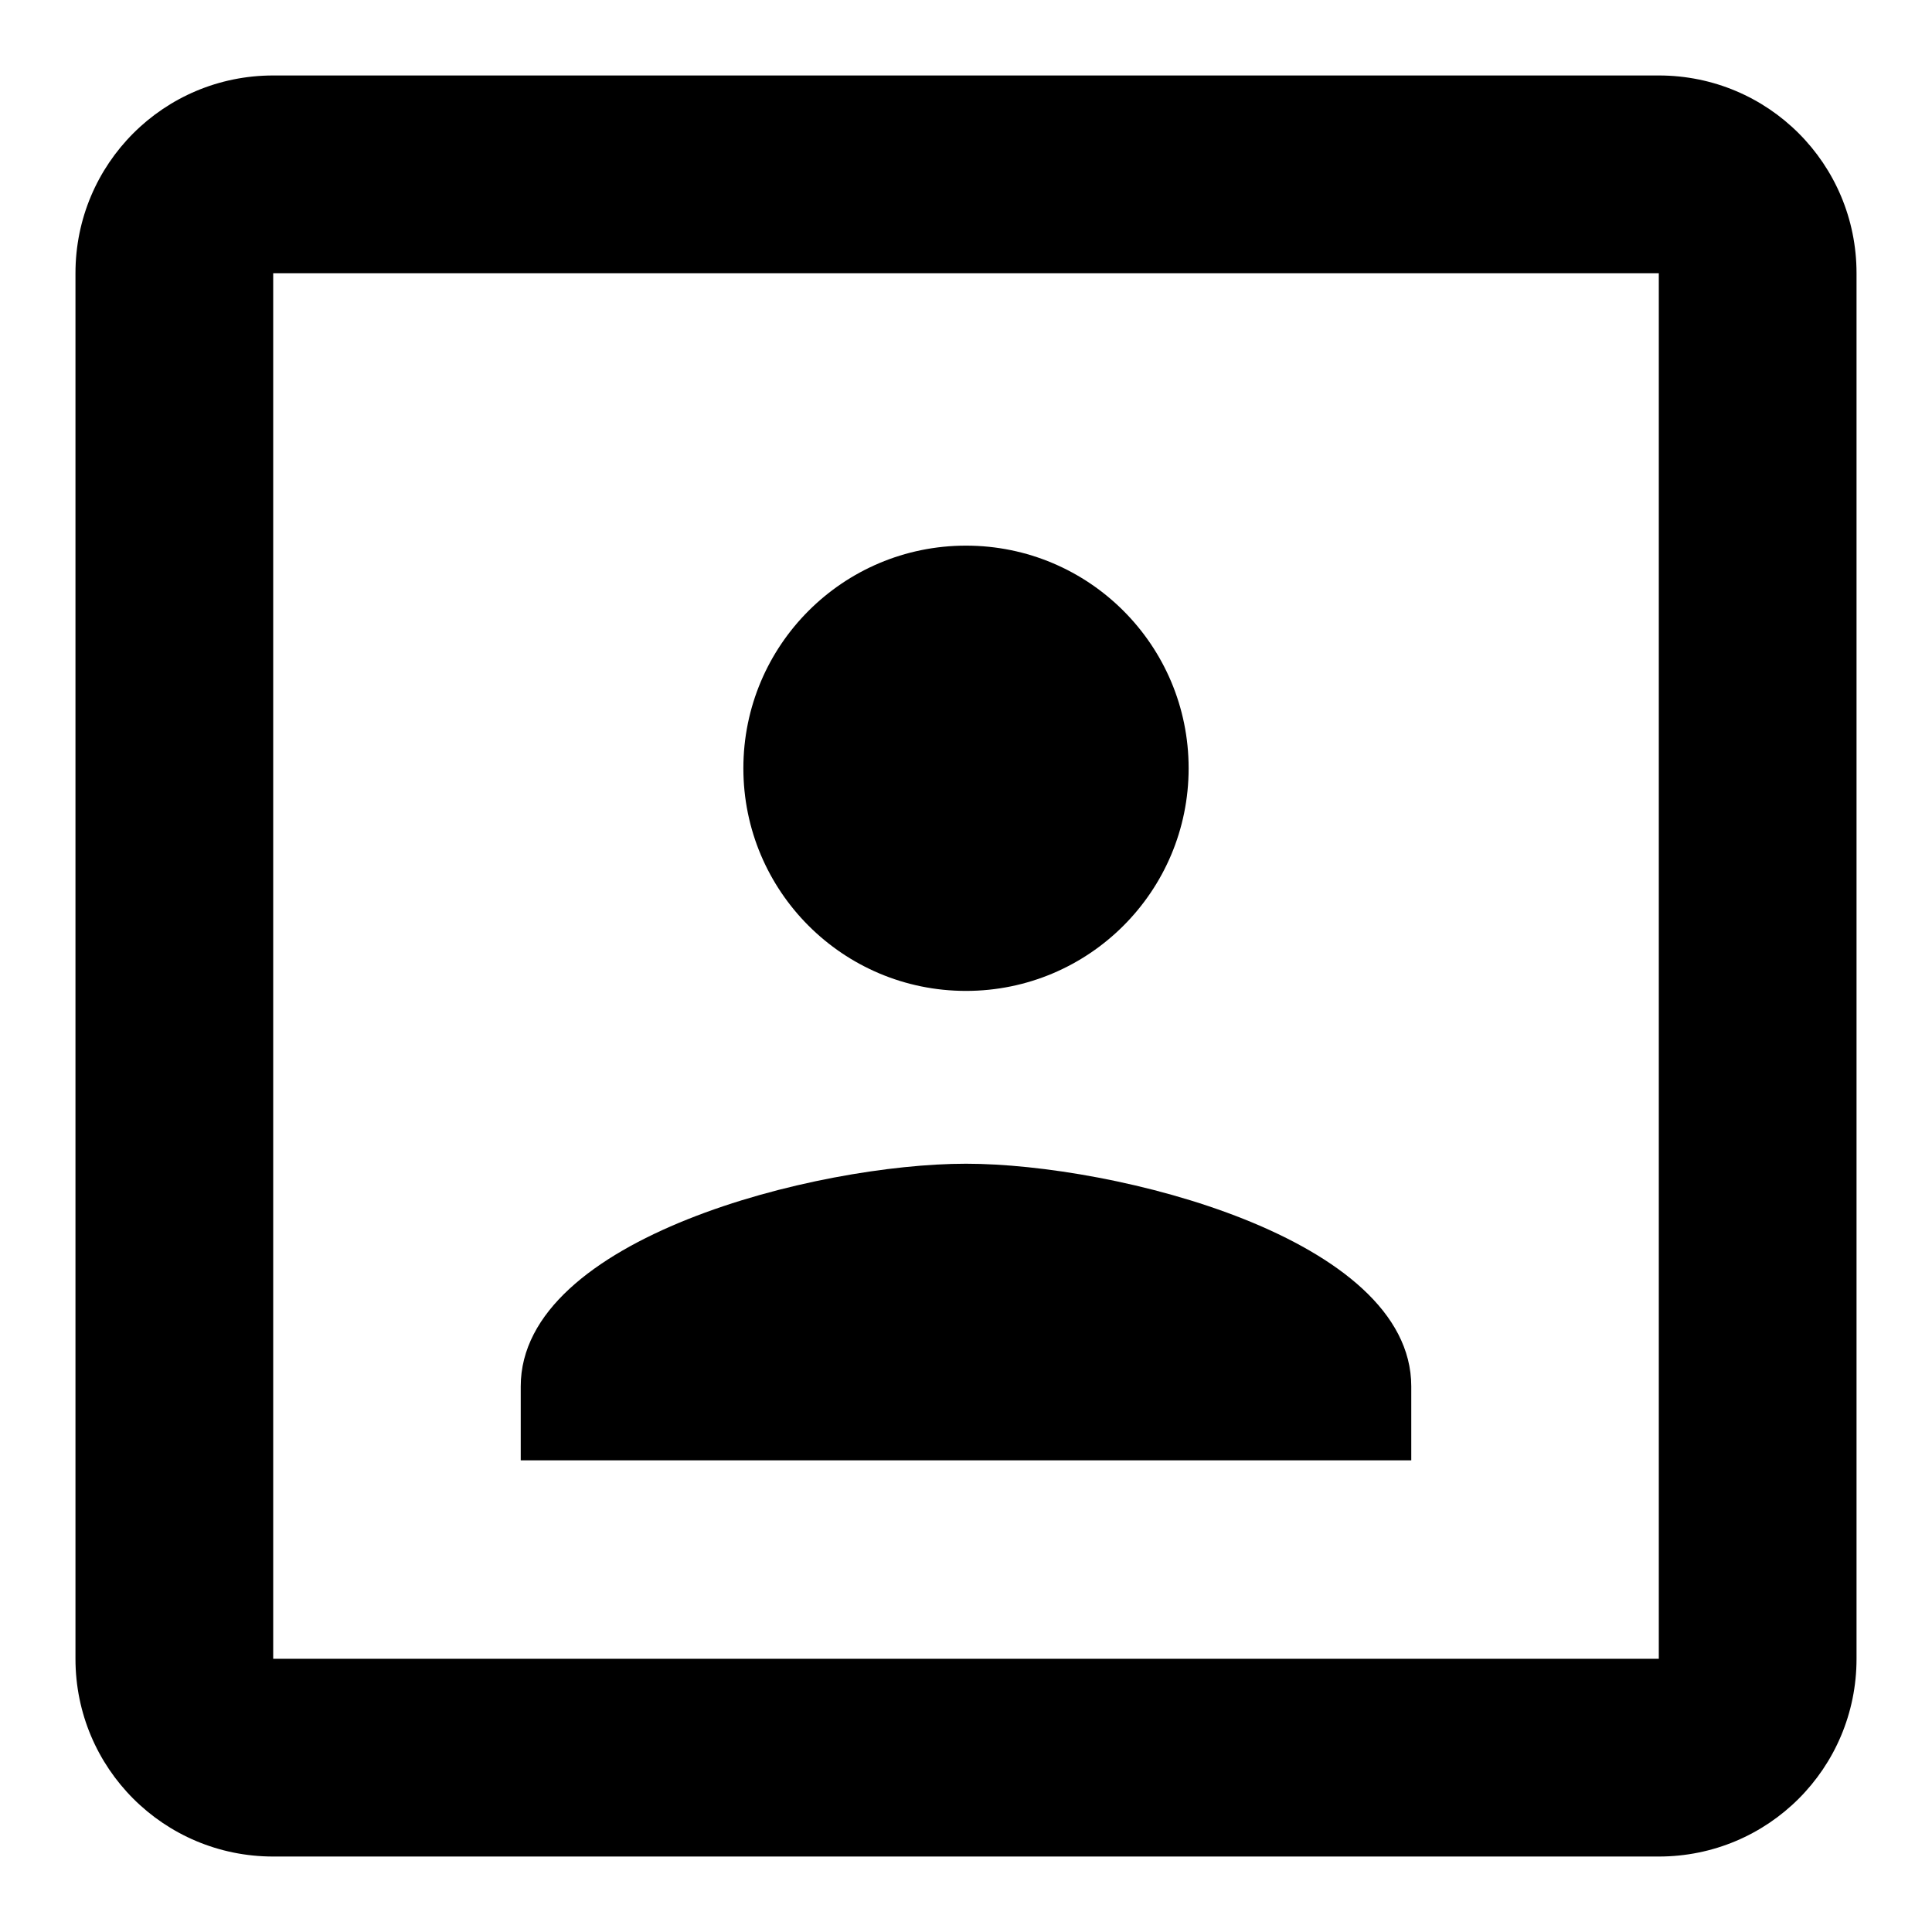 <?xml version="1.0" encoding="utf-8"?>
<!-- Svg Vector Icons : http://www.onlinewebfonts.com/icon -->
<!DOCTYPE svg PUBLIC "-//W3C//DTD SVG 1.1//EN" "http://www.w3.org/Graphics/SVG/1.1/DTD/svg11.dtd">
<svg version="1.1" xmlns="http://www.w3.org/2000/svg" xmlns:xlink="http://www.w3.org/1999/xlink" x="0px" y="0px" viewBox="0 0 256 256" enable-background="new 0 0 256 256" xml:space="preserve">
<g> <path fill="#000000" d="M219.8,219.8H36.2V36.2h183.6 M219.8,10H36.2C21.7,10,10,21.7,10,36.2v183.6c0,14.5,11.7,26.2,26.2,26.2 h183.6c14.5,0,26.2-11.7,26.2-26.2V36.2C246,21.7,234.3,10,219.8,10 M187,183.7c0-19.7-39.3-29.5-59-29.5c-19.7,0-59,9.8-59,29.5 v9.8h118 M128,131.3c16.3,0,29.5-13.2,29.5-29.5l0,0c0-16.3-13.2-29.5-29.5-29.5c-16.3,0-29.5,13.2-29.5,29.5 C98.5,118.1,111.7,131.3,128,131.3L128,131.3z"/></g>
</svg>